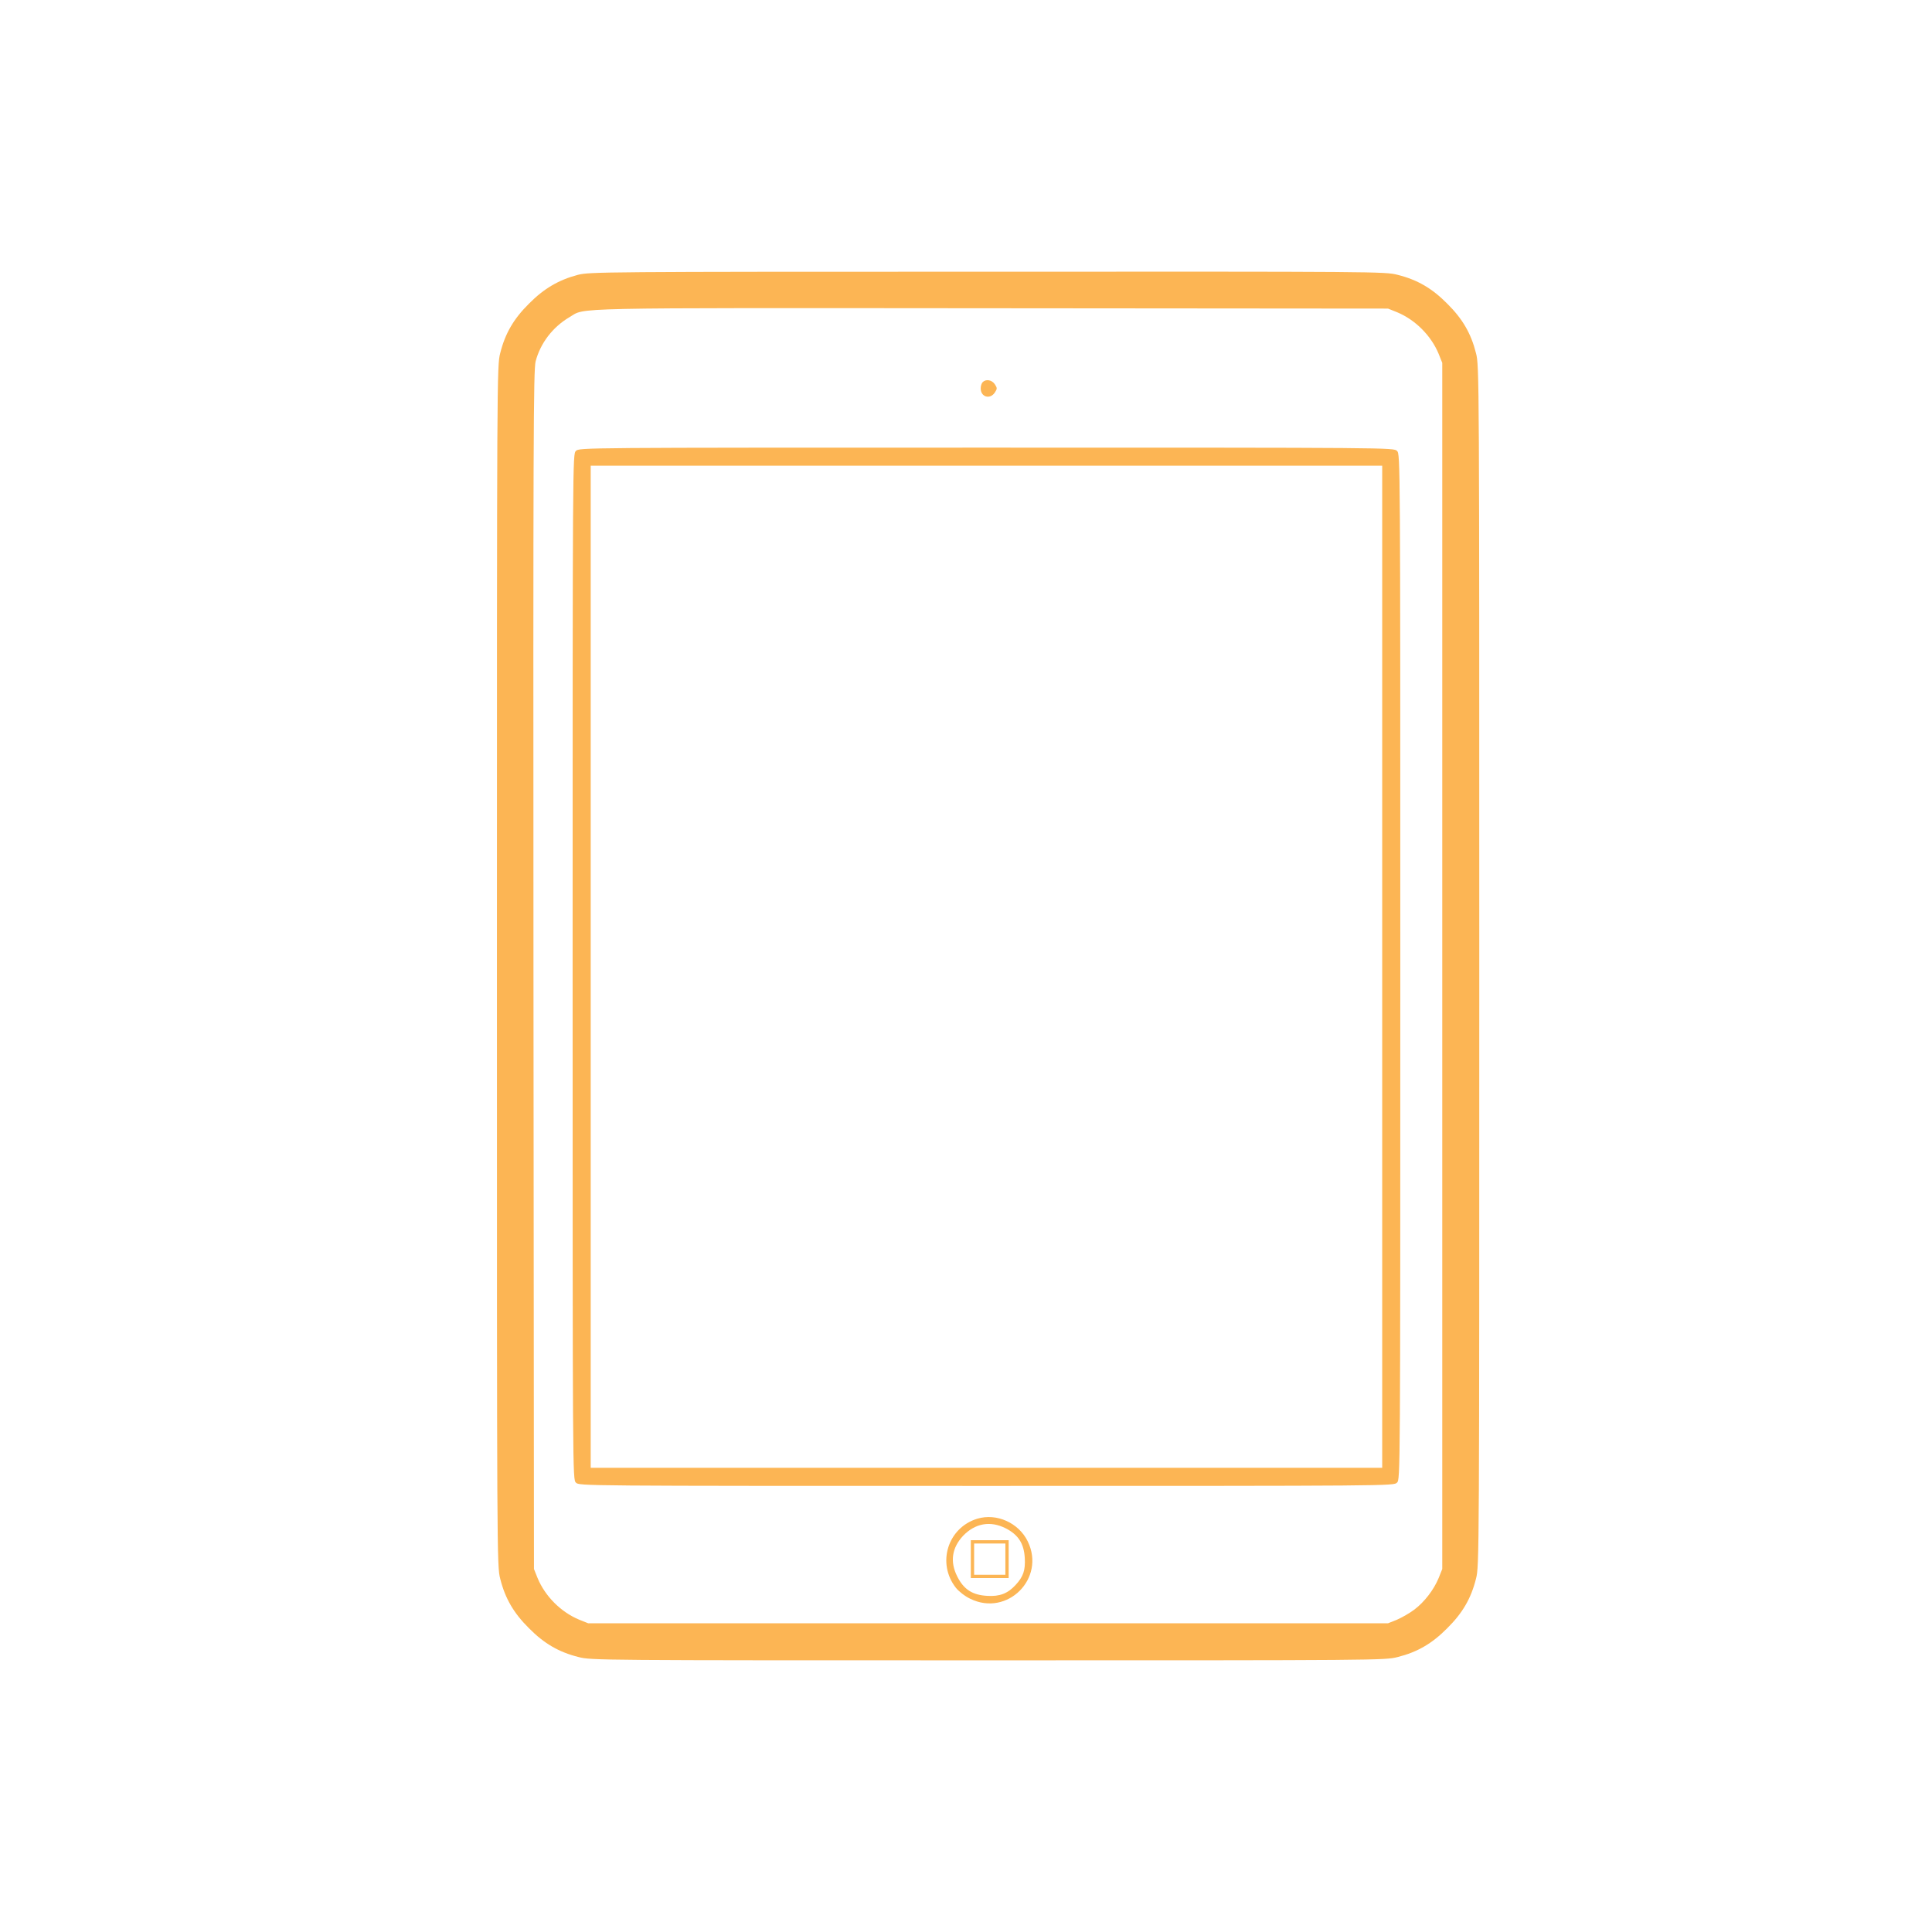 <?xml version="1.0" encoding="UTF-8"?>
<svg id="Layer_1" data-name="Layer 1" xmlns="http://www.w3.org/2000/svg" viewBox="0 0 1000 1000">
  <defs>
    <style>
      .cls-1 {
        fill: #fcb554;
        stroke-width: 0px;
      }
    </style>
  </defs>
  <path class="cls-1" d="M299.11,142.26c-9.96,2.64-17.55,7.07-25.3,14.9-7.92,7.84-12.35,15.42-14.9,25.64-1.7,6.47-1.7,10.82-1.7,317.17s0,310.7,1.7,317.17c2.56,10.22,6.98,17.8,14.9,25.64,7.84,7.92,15.42,12.35,25.64,14.9,6.47,1.7,10.31,1.7,211.99,1.7s205.52,0,211.99-1.7c10.22-2.56,17.8-6.98,25.64-14.9,7.92-7.84,12.35-15.42,14.9-25.64,1.7-6.47,1.7-10.82,1.7-317.17s0-310.7-1.7-317.17c-2.56-10.22-6.98-17.8-14.9-25.64-7.84-7.92-15.42-12.35-25.64-14.9-6.47-1.7-10.22-1.7-212.33-1.62-199.64,0-205.94.09-211.99,1.62ZM723.09,161.59c9.45,3.92,17.63,12.09,21.55,21.55l1.87,4.68v624.3l-1.87,4.68c-2.56,6.13-7.32,12.35-12.61,16.35-2.38,1.79-6.39,4.09-8.94,5.2l-4.68,1.87h-413.93l-4.68-1.87c-9.45-3.92-17.63-12.09-21.55-21.55l-1.87-4.68-.26-309.93c-.17-277.14,0-310.53,1.11-315.13,2.47-9.45,8.86-17.8,17.55-22.91,8.6-5.03-5.54-4.77,218.38-4.6l205.26.17,4.68,1.87Z"/>
  <path class="cls-1" d="M508.63,197.79c-.6.6-1.02,2.04-1.02,3.24,0,4.51,4.85,5.88,7.32,2.13,1.28-1.96,1.28-2.3,0-4.26-1.53-2.3-4.6-2.81-6.3-1.11Z"/>
  <path class="cls-1" d="M298.09,233.39c-1.7,1.7-1.7,2.81-1.7,267.01s0,265.31,1.7,267.01,2.81,1.7,212.5,1.7,210.8,0,212.5-1.7,1.7-2.81,1.7-267.01,0-265.31-1.7-267.01-2.81-1.7-212.5-1.7-210.8,0-212.5,1.7ZM715.42,500.4v259.34h-409.67V241.05h409.67v259.34Z"/>
  <path class="cls-1" d="M505.9,786.06c-15.42,4.68-21.12,23.17-11.07,35.86,1.53,1.87,4.68,4.34,7.41,5.62,19.16,9.37,39.09-10.56,29.72-29.72-4.68-9.62-16.1-14.73-26.06-11.75ZM520.47,791c6.64,3.41,9.54,7.92,9.96,15.5.34,6.3-.77,9.62-4.85,13.97-4,4.34-8.18,5.96-14.65,5.54-7.58-.43-12.09-3.32-15.42-9.96-3.92-7.67-2.81-14.9,2.98-21.12,6.22-6.47,14.05-7.92,21.97-3.92Z"/>
  <path class="cls-1" d="M502.49,807.01v9.79h19.59v-19.59h-19.59v9.79ZM520.38,807.01v8.09h-16.18v-16.18h16.18v8.09Z"/>
</svg>